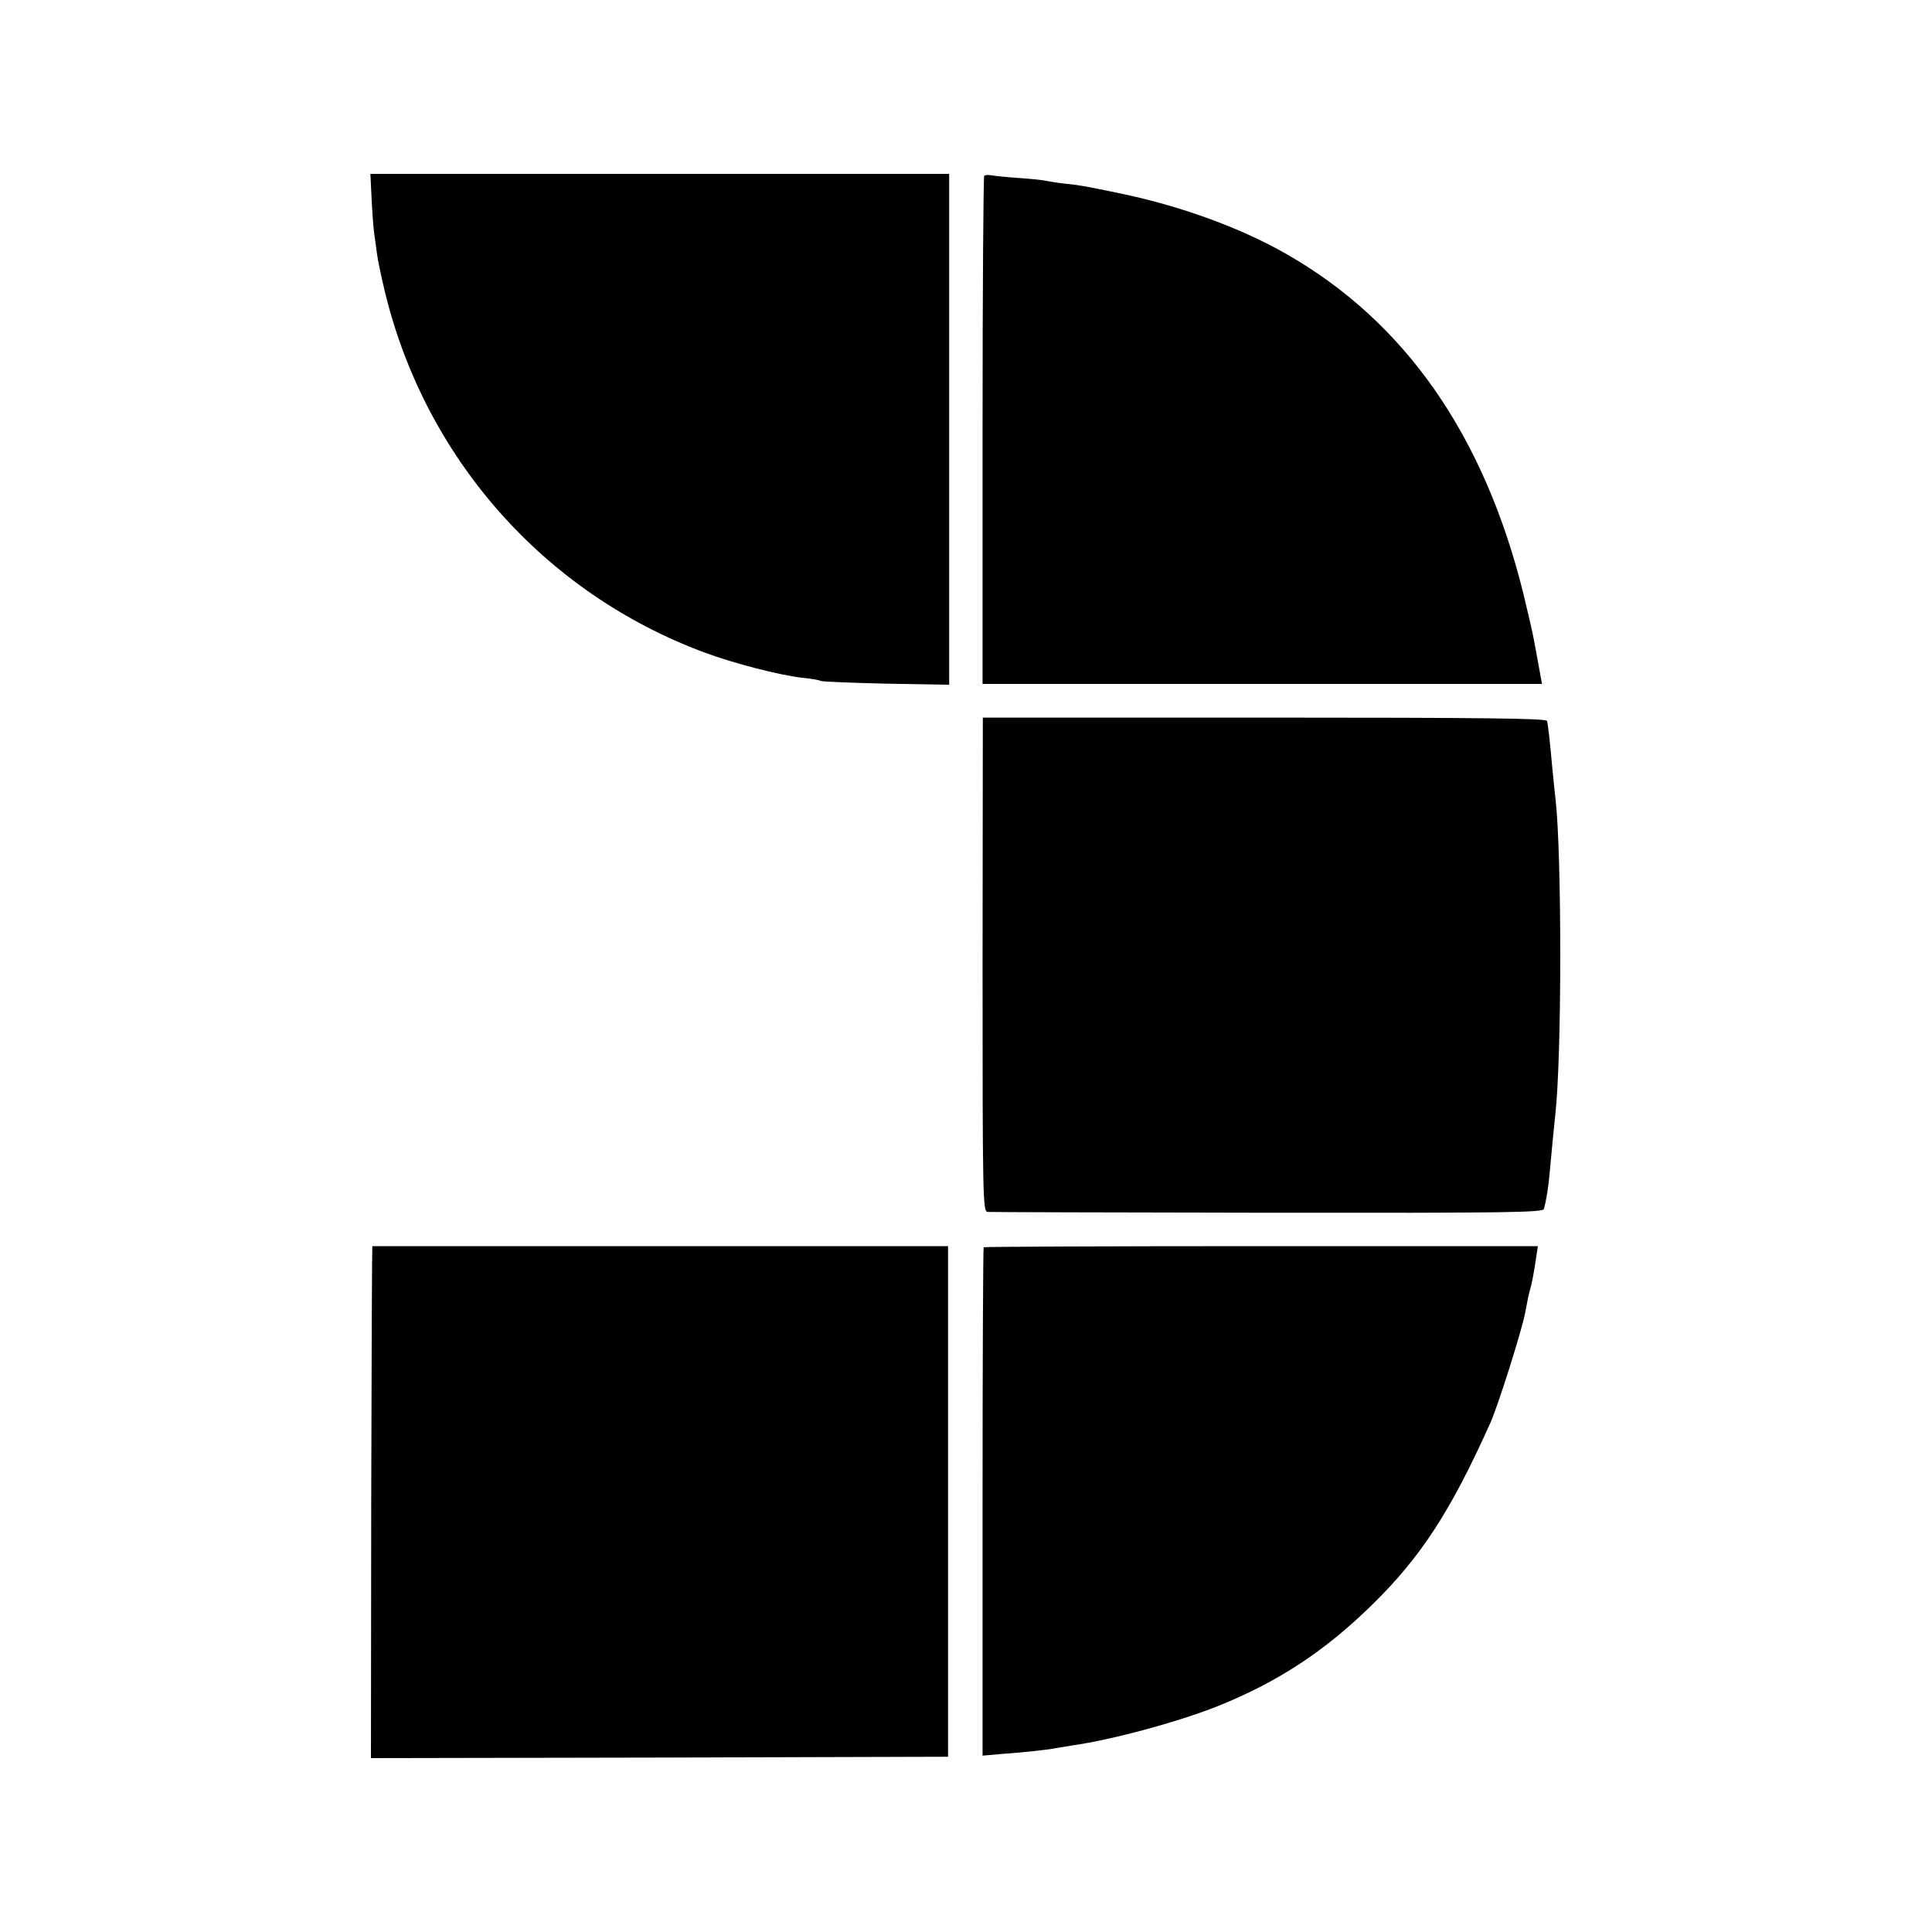 <?xml version="1.0" standalone="no"?>
<!DOCTYPE svg PUBLIC "-//W3C//DTD SVG 20010904//EN"
 "http://www.w3.org/TR/2001/REC-SVG-20010904/DTD/svg10.dtd">
<svg version="1.0" xmlns="http://www.w3.org/2000/svg"
 width="700pt" height="700pt" viewBox="0 0 700 700"
 preserveAspectRatio="xMidYMid meet">
<g transform="translate(0,700) scale(0.1,-0.1)"
fill="#000000" stroke="none">
<path d="M1346 6288 c2 -46 6 -103 9 -128 4 -25 8 -61 11 -80 2 -19 15 -80 28
-135 146 -605 577 -1093 1158 -1309 108 -40 270 -82 357 -92 31 -3 60 -8 64
-11 5 -3 111 -7 237 -10 l229 -4 0 925 0 926 -1048 0 -1049 0 4 -82z"/>
<path d="M3566 6363 c-3 -3 -6 -419 -6 -923 l0 -918 1014 0 1013 0 -13 71 c-7
40 -16 86 -19 102 -3 17 -19 85 -35 152 -142 575 -428 986 -858 1232 -167 96
-388 176 -607 221 -131 27 -142 29 -200 35 -27 3 -57 8 -65 10 -8 2 -52 7 -97
10 -46 3 -91 8 -102 10 -11 2 -22 1 -25 -2z"/>
<path d="M3560 3505 c0 -843 1 -895 18 -896 9 -1 466 -2 1015 -3 879 -1 998 1
1001 14 8 29 16 76 21 133 6 69 15 159 20 207 24 212 24 940 1 1145 -3 22 -7
69 -11 105 -10 111 -16 165 -20 178 -3 9 -217 12 -1024 12 l-1020 0 -1 -895z"/>
<path d="M1349 2485 c-1 0 -3 -417 -4 -928 l-1 -927 1045 2 1046 3 0 925 0
925 -1043 0 c-573 0 -1043 0 -1043 0z"/>
<path d="M3564 2481 c-2 -2 -4 -418 -4 -923 l0 -919 68 6 c73 5 166 15 197 21
10 2 37 6 60 10 148 21 386 86 529 143 218 88 387 199 560 369 175 172 283
338 426 657 27 60 114 334 126 399 9 47 13 68 18 84 6 20 14 63 22 117 l6 40
-1002 0 c-551 0 -1003 -2 -1006 -4z"/>
</g>
</svg>

